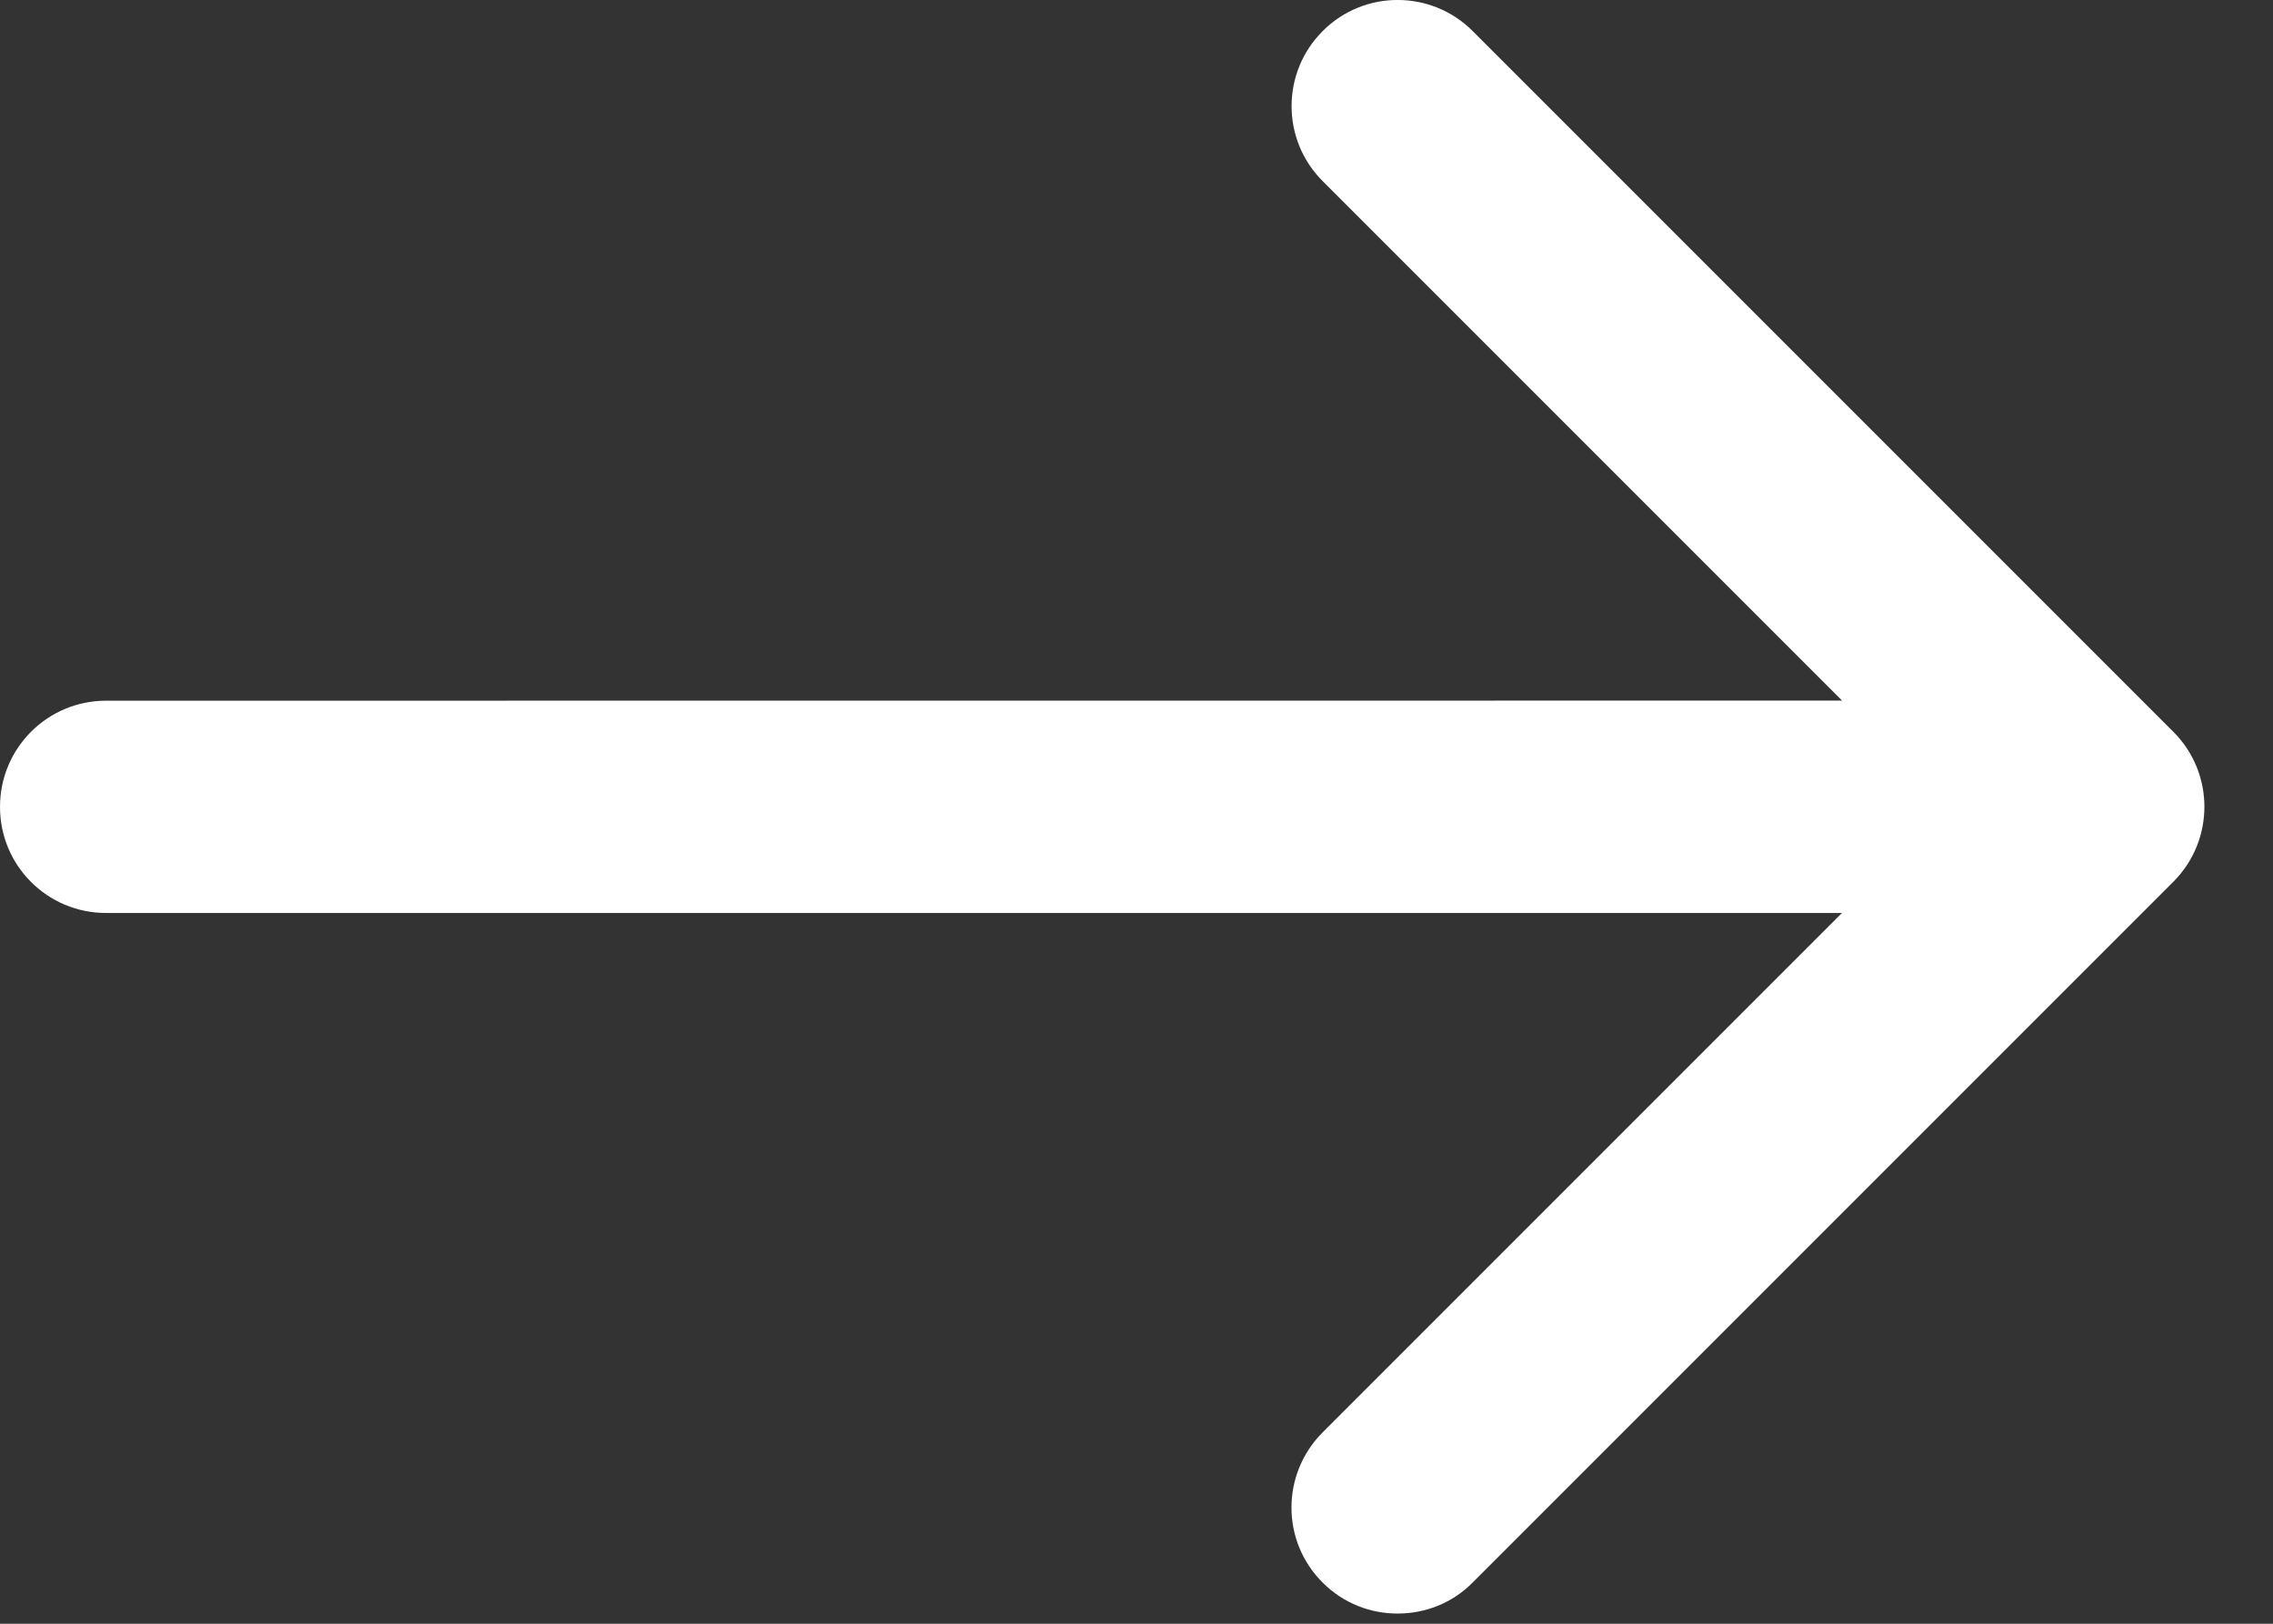 <svg width="21" height="15" viewBox="0 0 21 15" fill="none" xmlns="http://www.w3.org/2000/svg">
<rect x="0" y="0" width="21" height="15" fill="#333333" stroke="none"/>
<path d="M0.98 8.434H17.018L12.219 13.233C11.836 13.617 11.836 14.237 12.219 14.619C12.412 14.812 12.661 14.906 12.912 14.906C13.164 14.906 13.416 14.812 13.606 14.619L20.079 8.146C20.462 7.763 20.462 7.142 20.079 6.76L13.606 0.287C13.223 -0.096 12.602 -0.096 12.22 0.287C11.837 0.67 11.837 1.291 12.22 1.673L17.019 6.472L0.981 6.473C0.438 6.473 0 6.911 0 7.454C0 7.997 0.438 8.434 0.98 8.434Z" fill="white"/>
</svg>
